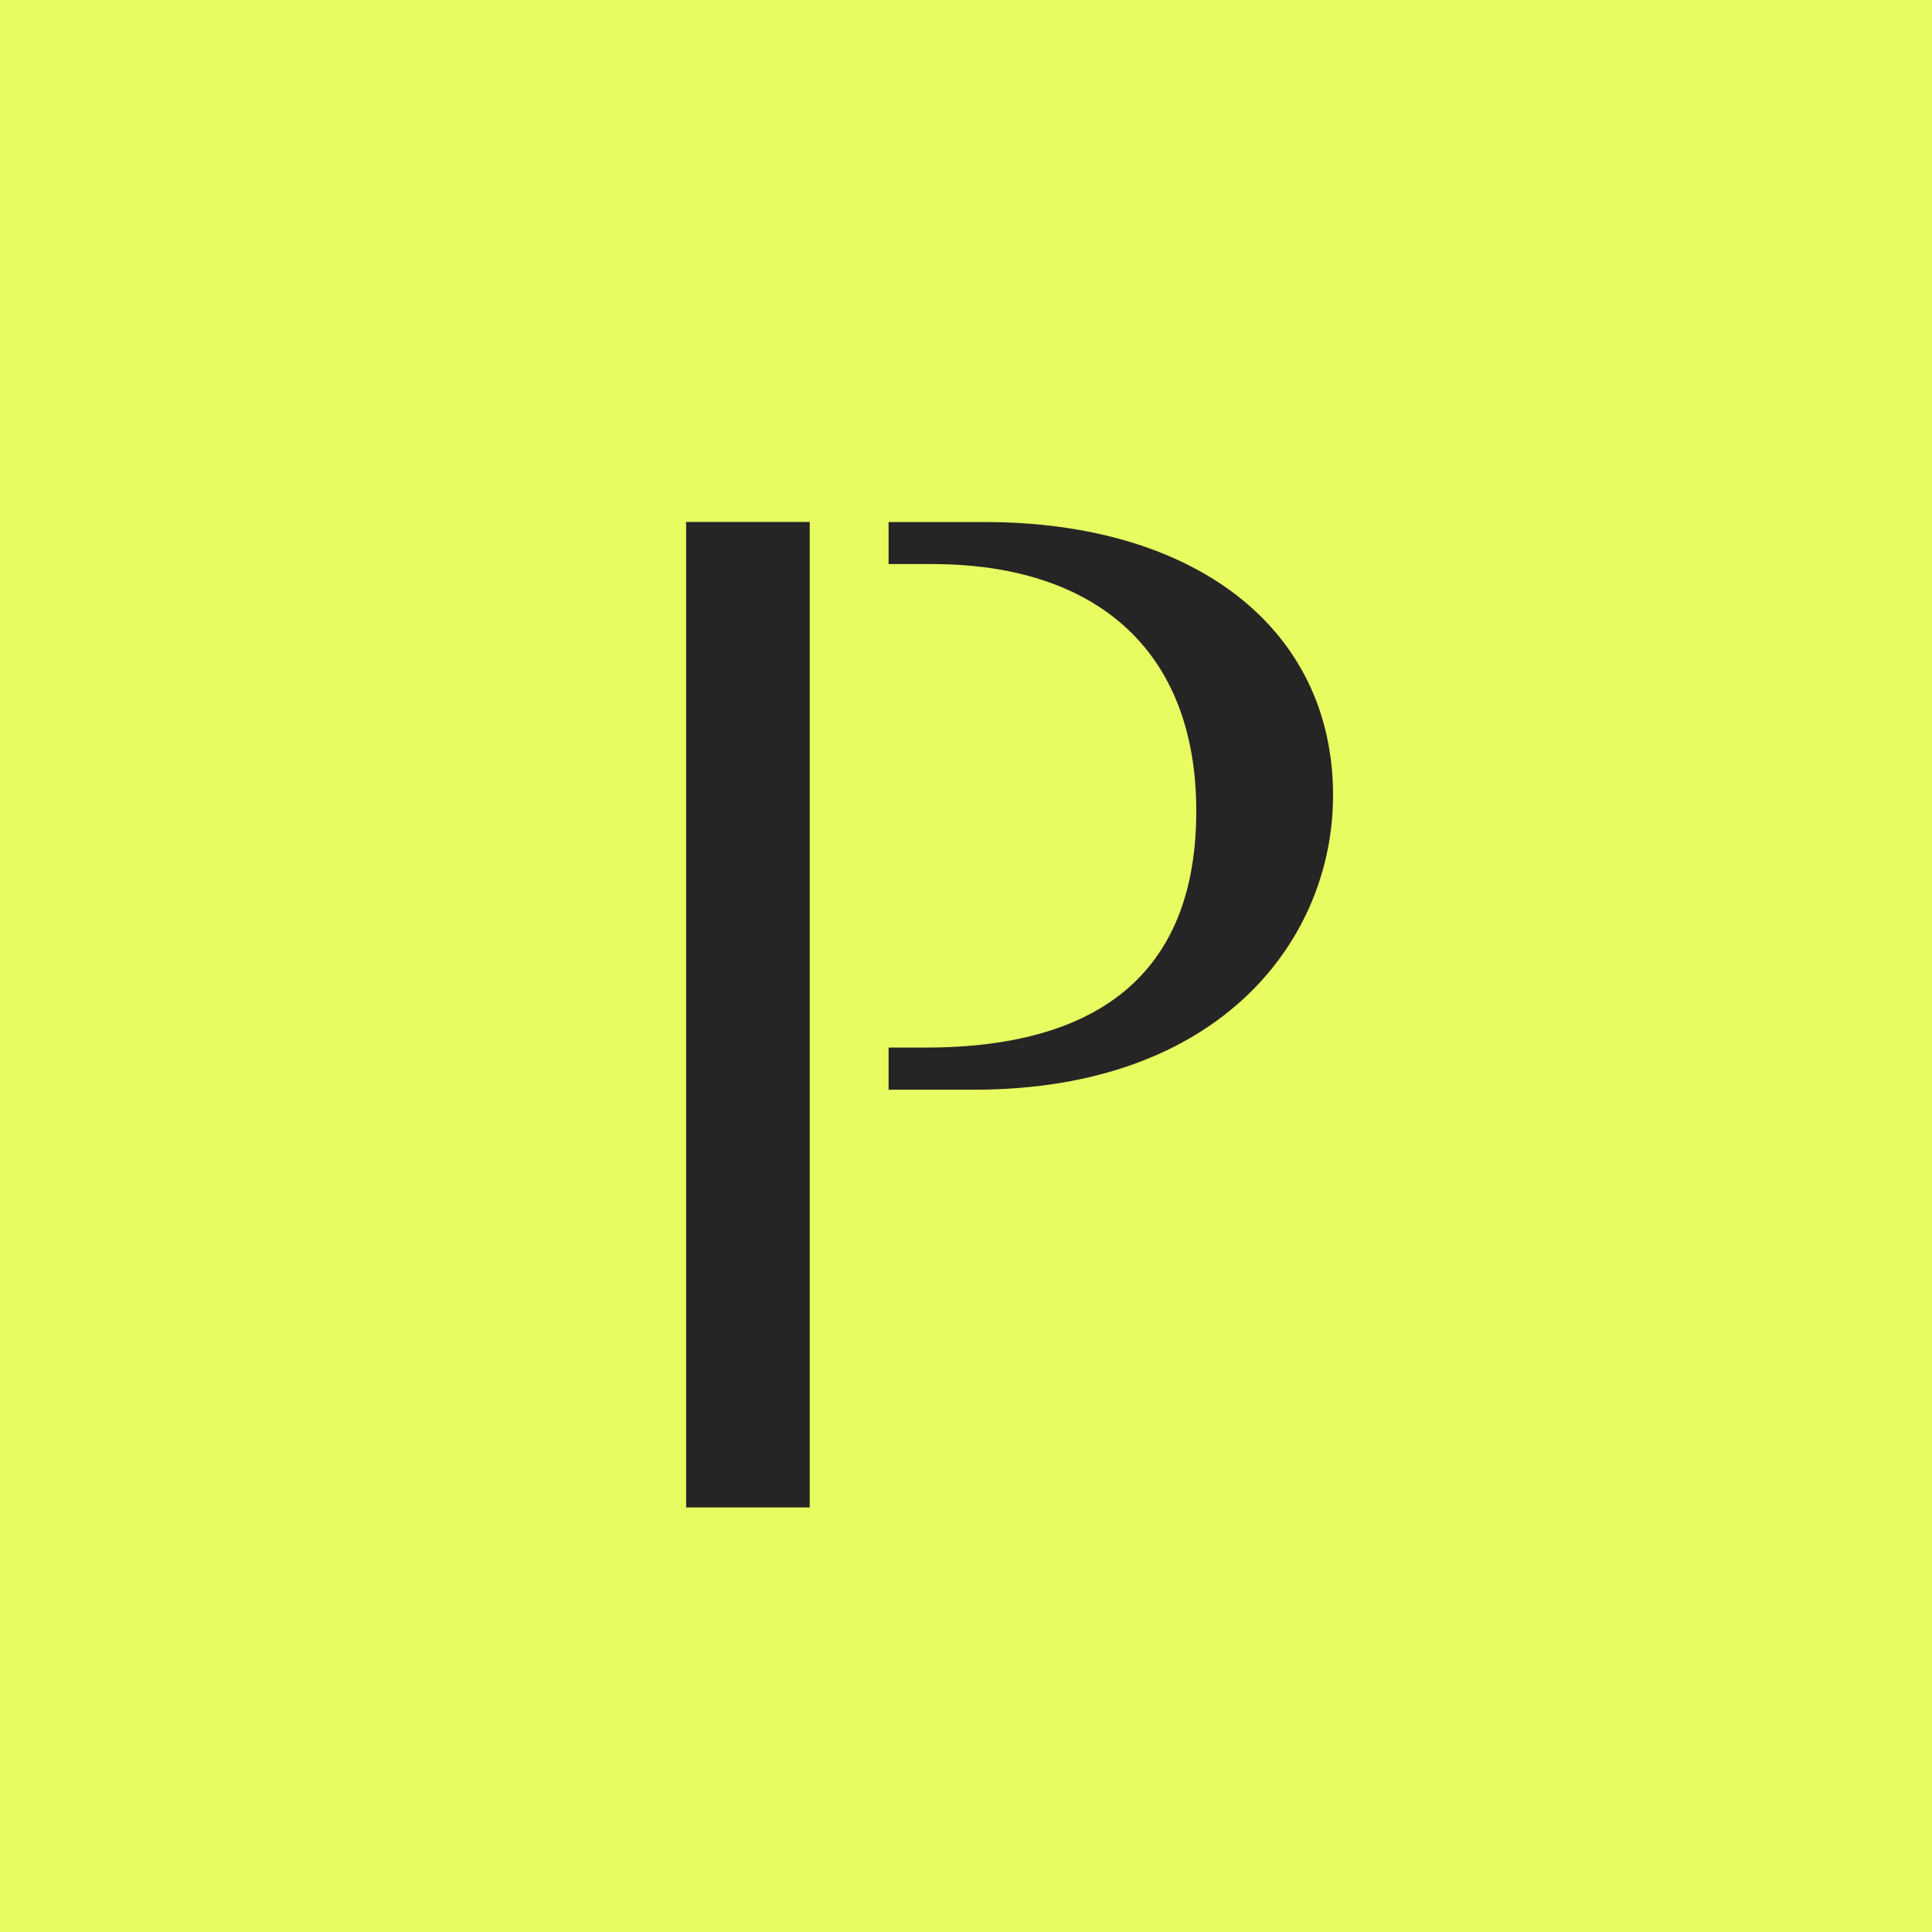 <svg width="72" height="72" viewBox="0 0 72 72" fill="none" xmlns="http://www.w3.org/2000/svg">
<rect width="72" height="72" fill="#E8FB61"/>
<path d="M25.57 19.452H30.176V56.178H25.57V19.452ZM33.115 39.04H34.488C41.298 39.04 44.582 35.956 44.582 30.227C44.582 24.204 40.808 21.021 34.734 21.021H33.115V19.455H36.692C44.531 19.455 49.679 23.421 49.679 29.641C49.679 34.979 45.512 40.61 36.301 40.61H33.115V39.044V39.04Z" fill="#252525"/>
</svg>
